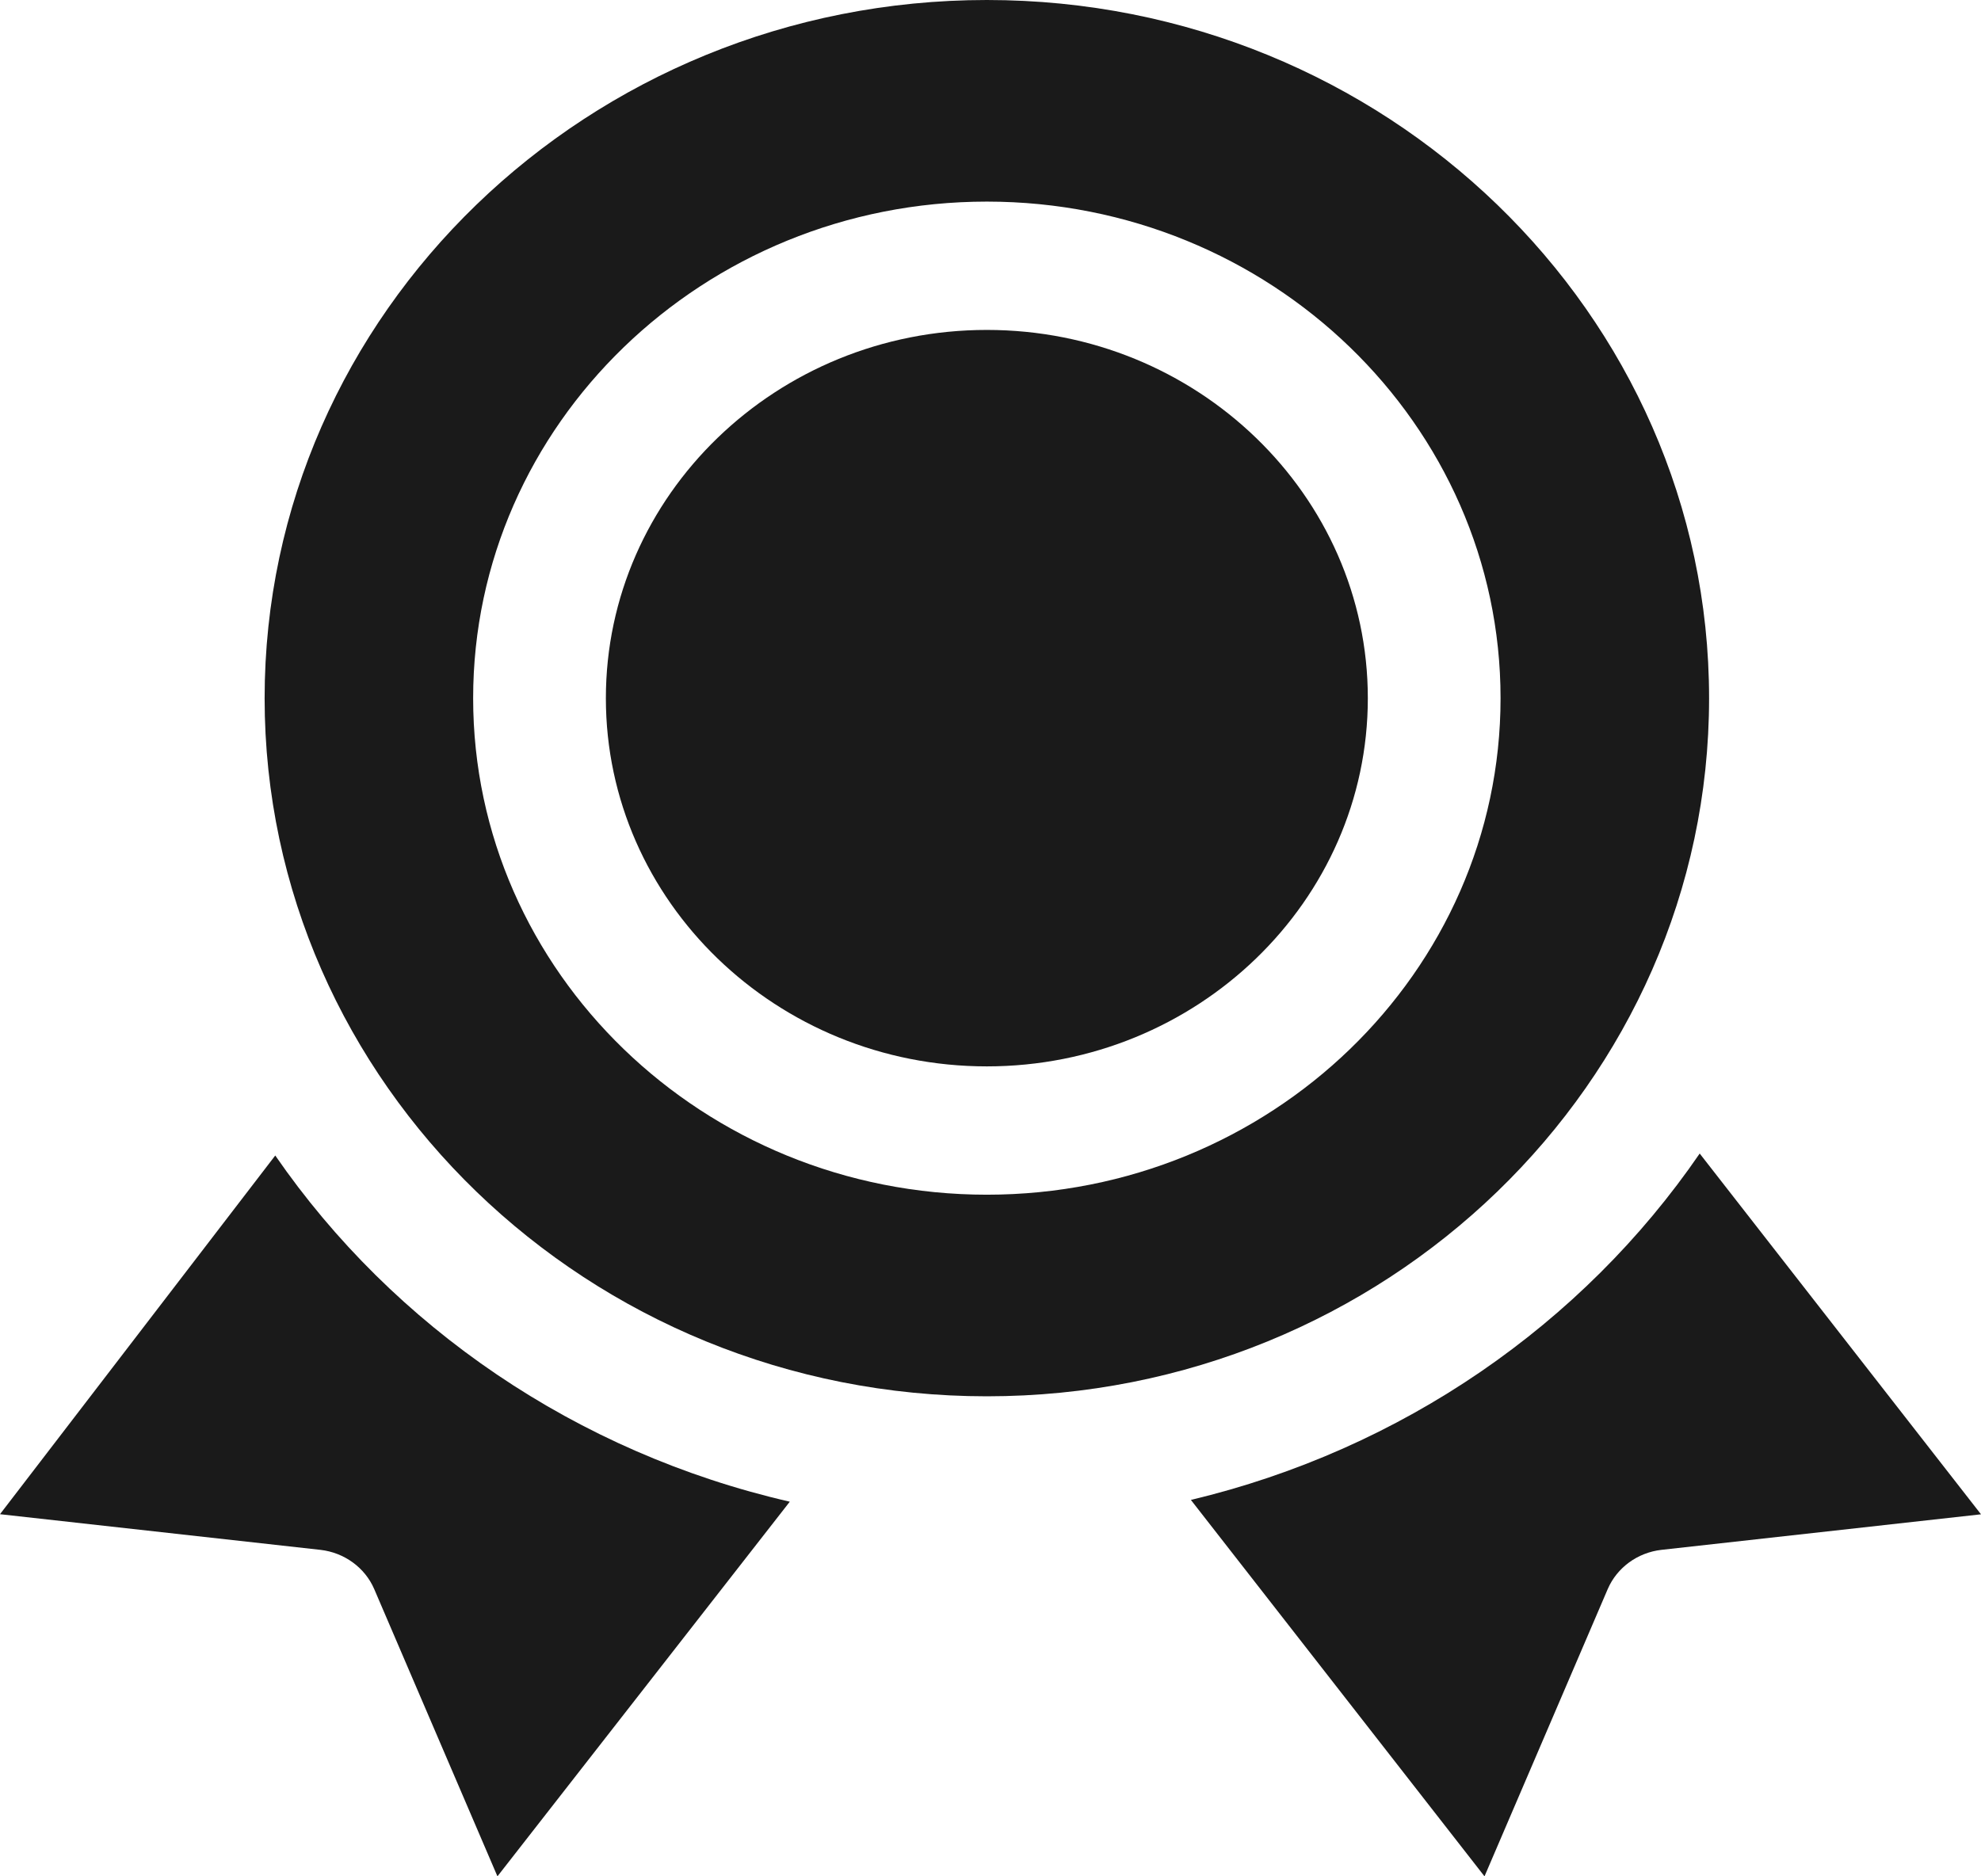 <svg width="19" height="18" viewBox="0 0 19 18" fill="none" xmlns="http://www.w3.org/2000/svg">
<path d="M2.64 11.085L0 14.526L3.073 14.868C3.302 14.894 3.5 15.038 3.589 15.244L4.771 18L7.575 14.406C5.528 13.936 3.774 12.729 2.64 11.085Z" fill="#1A1A1A"/>
<path d="M16.302 11.066C15.18 12.702 13.447 13.906 11.422 14.389L14.238 18L15.42 15.244C15.509 15.038 15.706 14.894 15.935 14.868L19 14.527L16.302 11.066Z" fill="#1A1A1A"/>
<path d="M9.465 3.165C7.449 3.165 5.811 4.75 5.811 6.698C5.811 8.646 7.449 10.23 9.465 10.23C11.479 10.23 13.119 8.646 13.119 6.698C13.119 4.75 11.479 3.165 9.465 3.165Z" fill="#1A1A1A"/>
<path d="M16.392 6.698C16.392 3.005 13.284 0 9.465 0C5.645 0 2.538 3.005 2.538 6.698C2.538 10.391 5.645 13.395 9.465 13.395C13.284 13.395 16.392 10.391 16.392 6.698ZM9.465 11.461C6.748 11.461 4.538 9.325 4.538 6.698C4.538 4.071 6.748 1.934 9.465 1.934C12.182 1.934 14.392 4.071 14.392 6.698C14.392 9.325 12.182 11.461 9.465 11.461Z" fill="#1A1A1A"/>
</svg>
